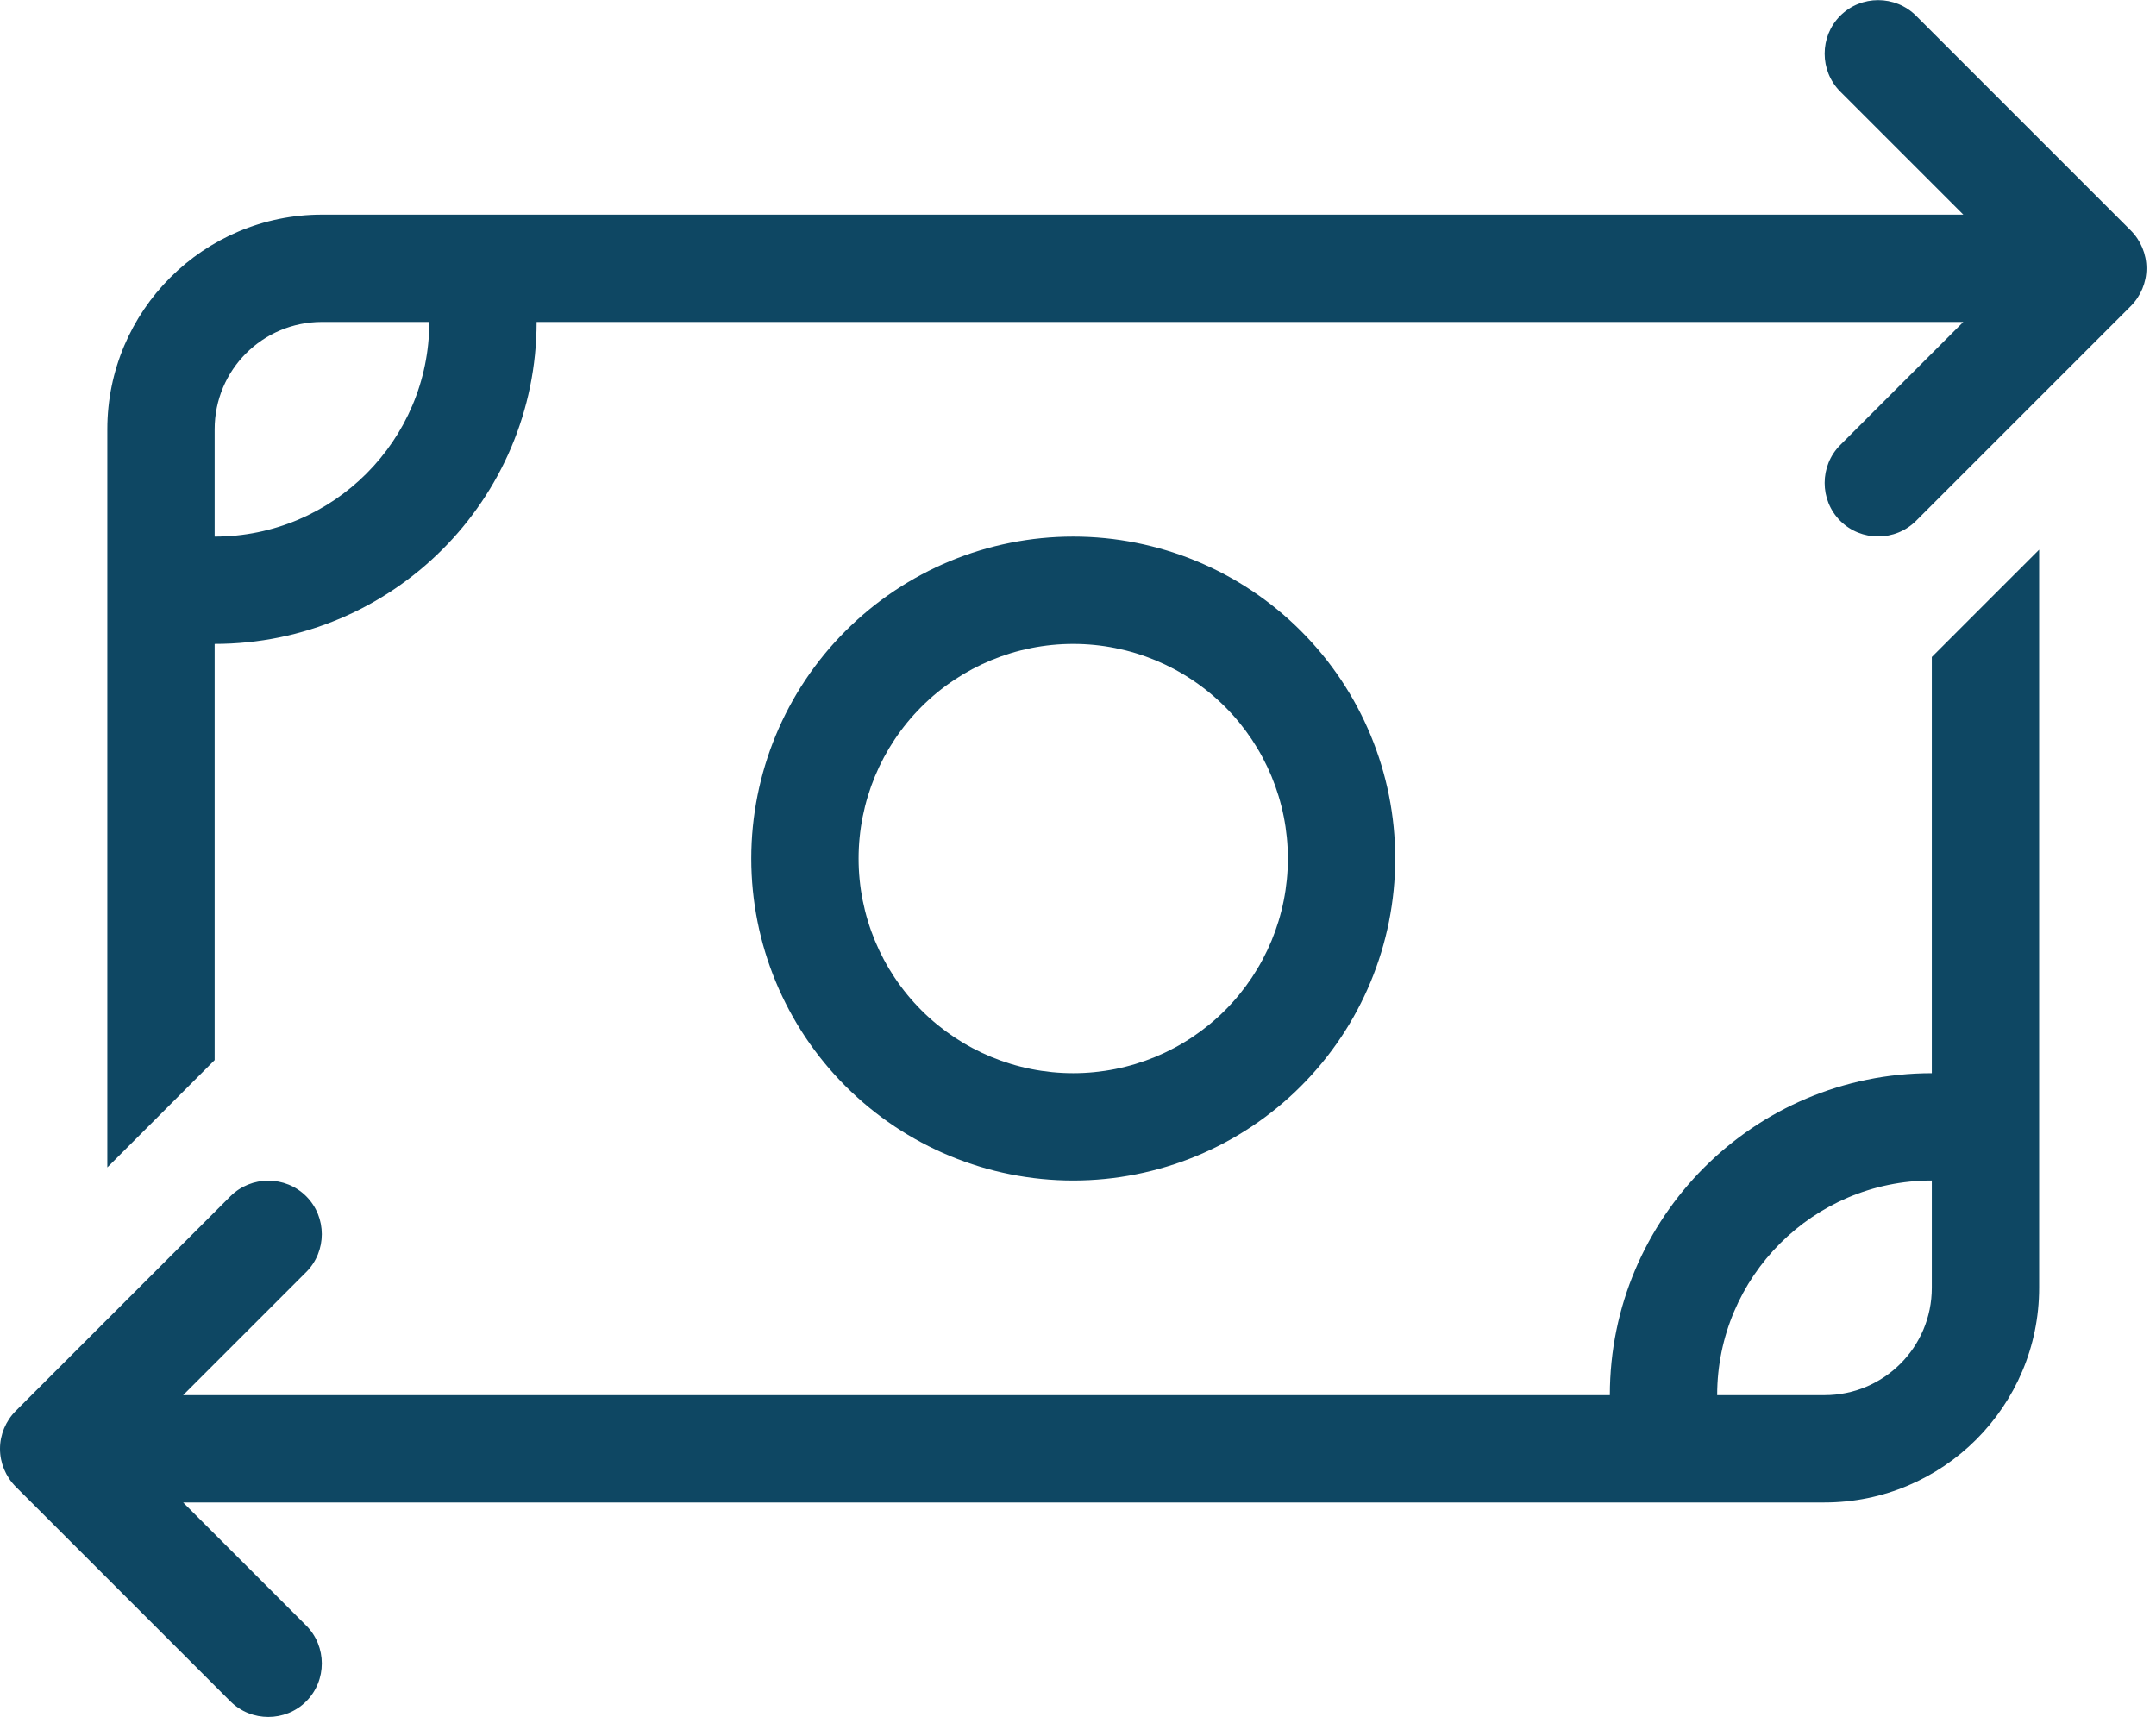<svg width="113" height="90" viewBox="0 0 113 90" fill="none" xmlns="http://www.w3.org/2000/svg">
<g clip-path="url(#clip0_2170_2831)">
<path d="M96.451 4.798L102.902 11.249H94.939H92.215H67.5H67.447H16.875C10.67 11.249 5.625 16.294 5.625 22.499V61.188L8.104 58.71L11.25 55.563V33.749C20.566 33.749 28.125 26.19 28.125 16.874H92.162H94.939H102.902L96.451 23.325C95.361 24.415 95.361 26.208 96.451 27.298C97.541 28.388 99.334 28.388 100.424 27.298L111.674 16.048C112.201 15.521 112.5 14.8 112.5 14.062C112.5 13.323 112.201 12.602 111.674 12.075L100.424 0.825C99.334 -0.265 97.541 -0.265 96.451 0.825C95.361 1.915 95.361 3.708 96.451 4.798ZM22.5 16.874C22.5 23.079 17.455 28.124 11.25 28.124V22.499C11.25 19.388 13.764 16.874 16.875 16.874H22.5ZM9.598 78.749H17.561H95.625C101.83 78.749 106.875 73.704 106.875 67.499V28.81L104.396 31.288L101.25 34.435V56.249C91.934 56.249 84.375 63.808 84.375 73.124H45.07H45H9.598L16.049 66.673C17.139 65.583 17.139 63.79 16.049 62.7C14.959 61.61 13.166 61.61 12.076 62.7L0.826 73.95C0.299 74.478 0 75.198 0 75.936C0 76.675 0.299 77.395 0.826 77.923L12.076 89.173C13.166 90.263 14.959 90.263 16.049 89.173C17.139 88.083 17.139 86.29 16.049 85.2L9.598 78.749ZM101.25 61.874V67.499C101.25 70.61 98.736 73.124 95.625 73.124H90C90 66.919 95.045 61.874 101.25 61.874ZM45 44.999C45 42.015 46.185 39.154 48.295 37.044C50.405 34.934 53.266 33.749 56.25 33.749C59.234 33.749 62.095 34.934 64.205 37.044C66.315 39.154 67.5 42.015 67.5 44.999C67.5 47.983 66.315 50.844 64.205 52.954C62.095 55.064 59.234 56.249 56.25 56.249C53.266 56.249 50.405 55.064 48.295 52.954C46.185 50.844 45 47.983 45 44.999ZM73.125 44.999C73.125 40.523 71.347 36.231 68.182 33.067C65.018 29.902 60.725 28.124 56.25 28.124C51.775 28.124 47.482 29.902 44.318 33.067C41.153 36.231 39.375 40.523 39.375 44.999C39.375 49.475 41.153 53.767 44.318 56.931C47.482 60.096 51.775 61.874 56.25 61.874C60.725 61.874 65.018 60.096 68.182 56.931C71.347 53.767 73.125 49.475 73.125 44.999Z" fill="#0E4763"/>
</g>
<defs>
<clipPath id="clip0_2170_2831">
<rect width="112.5" height="90" fill="white"/>
</clipPath>
</defs>
</svg>
